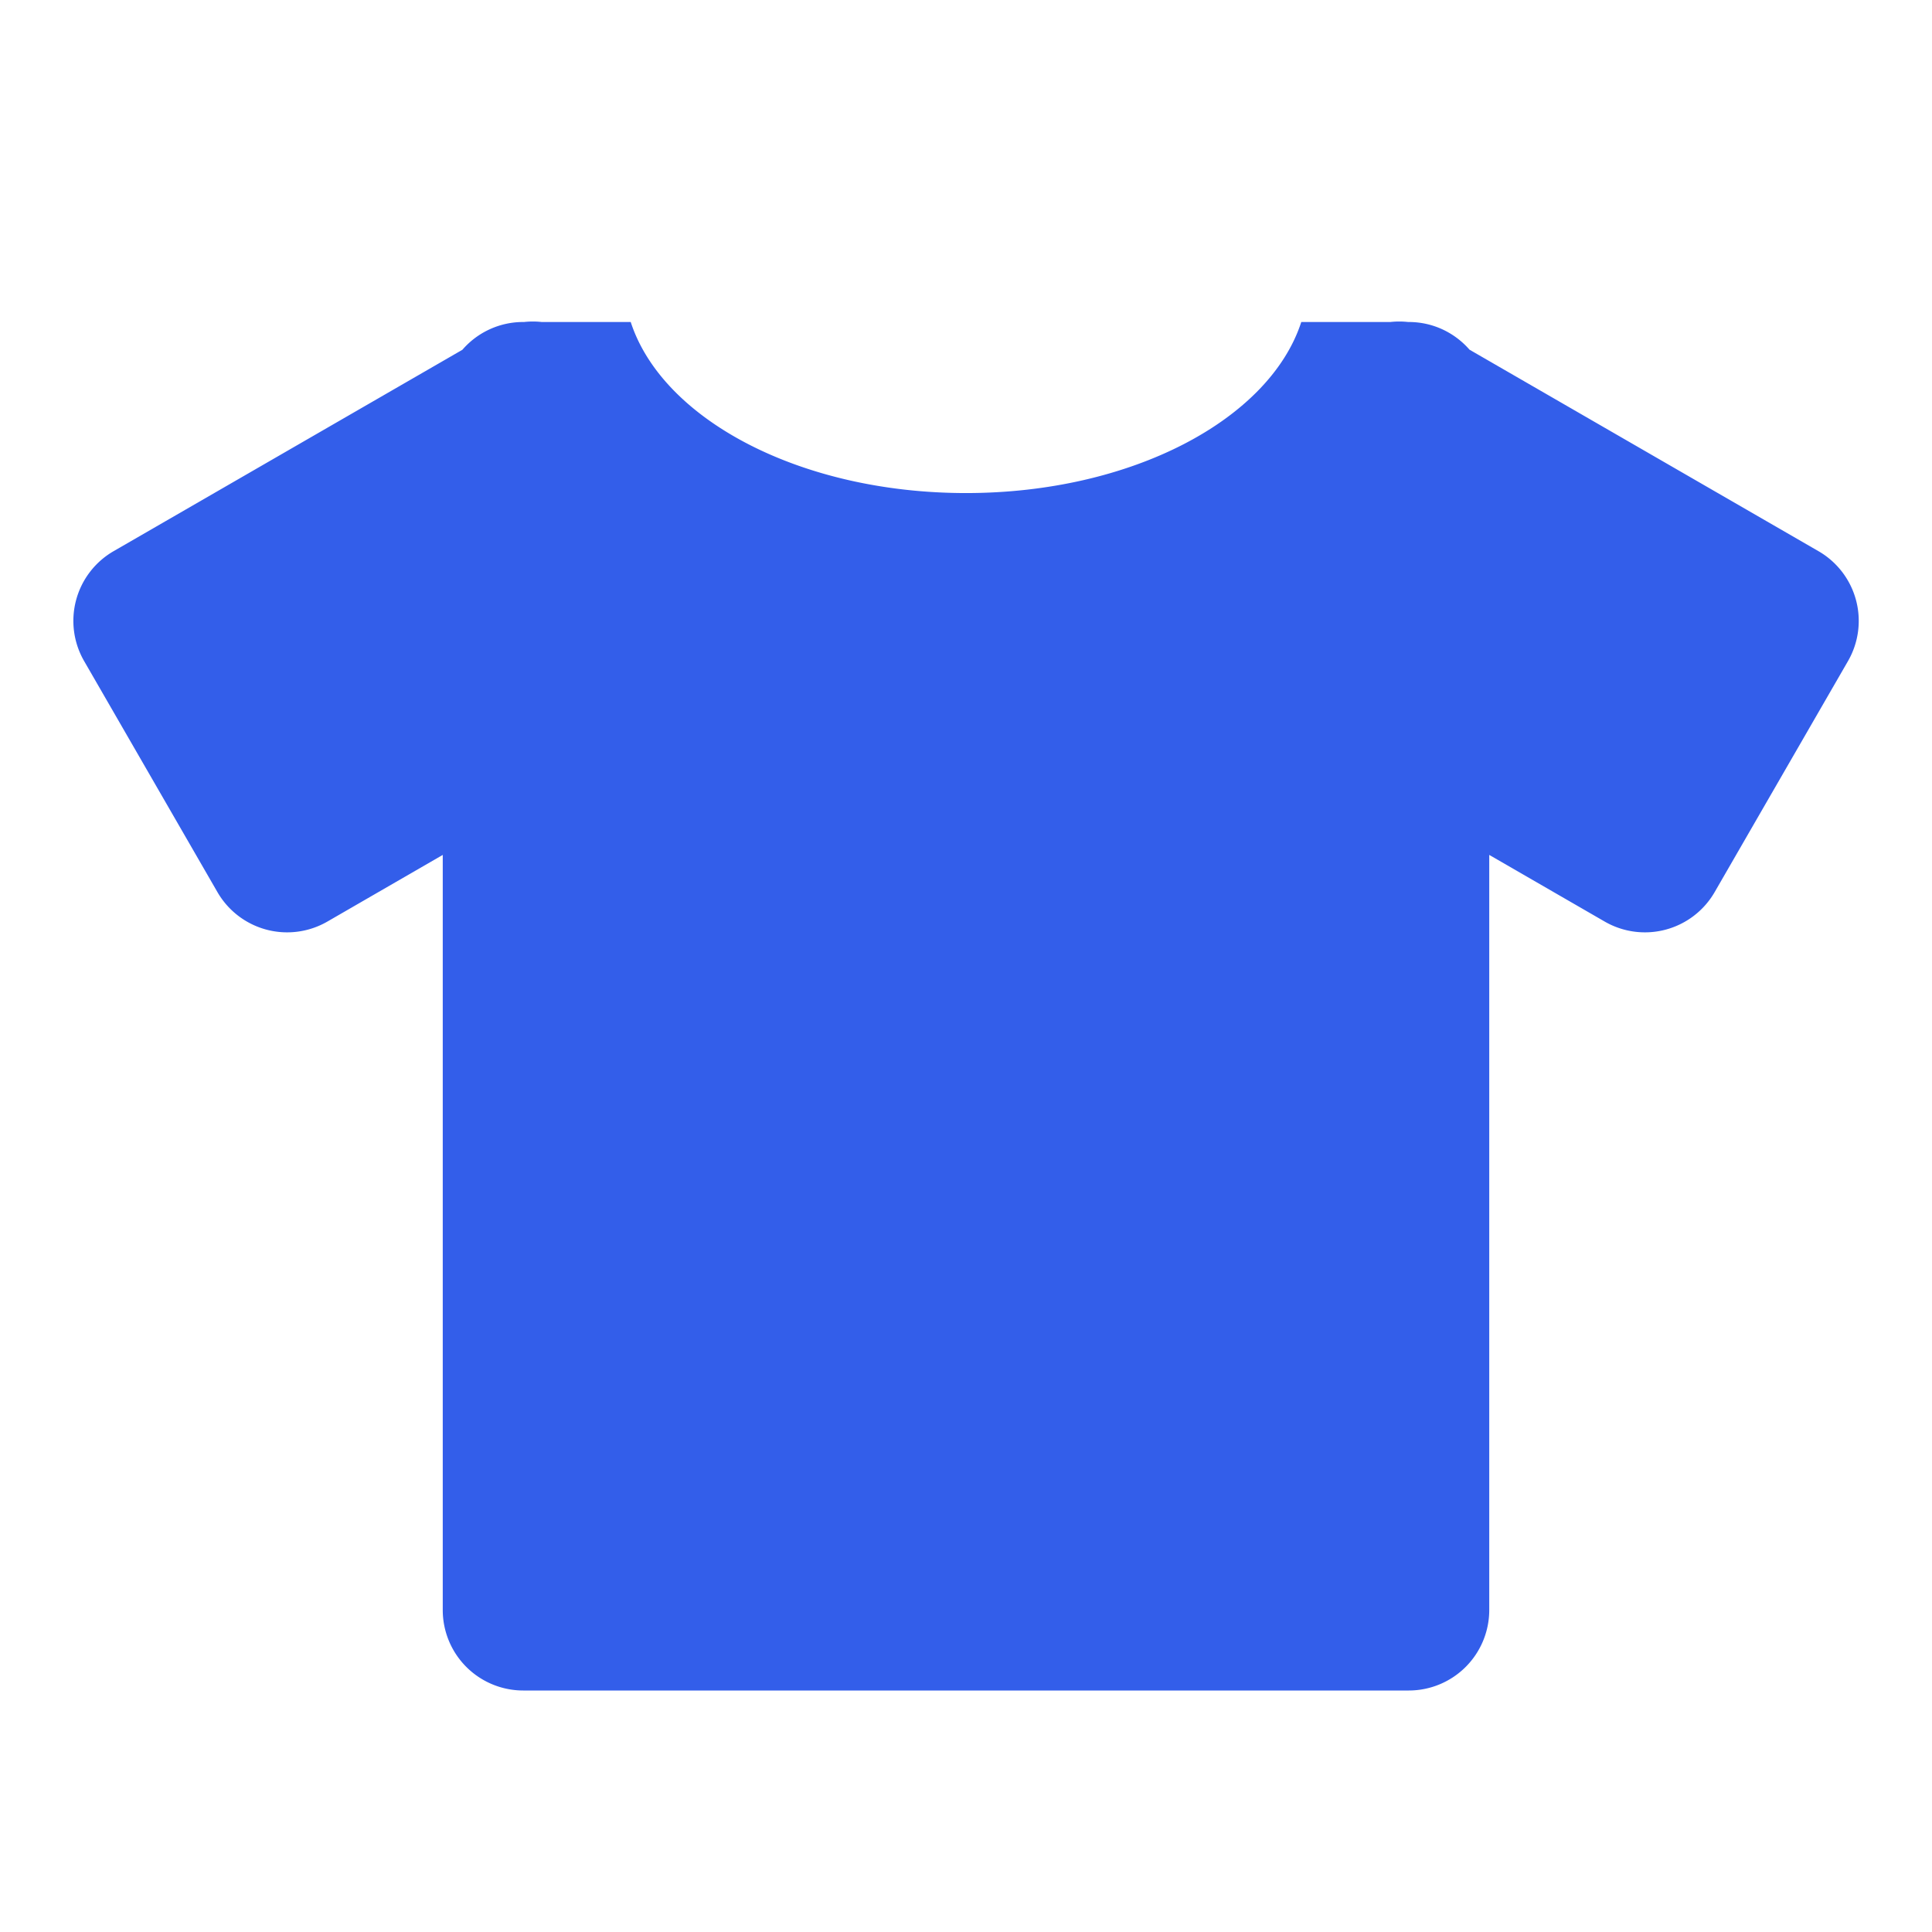<svg width="24" height="24" viewBox="0 0 24 24" xmlns="http://www.w3.org/2000/svg"><g fill="none" fill-rule="evenodd"><path d="M0 0h24v24H0z"/><path d="M7.835 4C8.229 5.212 9.944 6.125 12 6.125S15.771 5.212 16.165 4h1.107a.999.999 0 01.22 0h.008c.301 0 .571.133.755.344l4.335 2.503a1 1 0 01.366 1.366L21.3 11.082a1 1 0 01-1.366.366L18.5 10.62V20a1 1 0 01-1 1h-11a1 1 0 01-1-1v-9.38l-1.433.828a1 1 0 01-1.366-.366l-1.656-2.87a1 1 0 01.366-1.365l4.333-2.502A.998.998 0 016.5 4h.01a.999.999 0 01.219 0h1.106z" fill="#335EEA"/></g></svg>